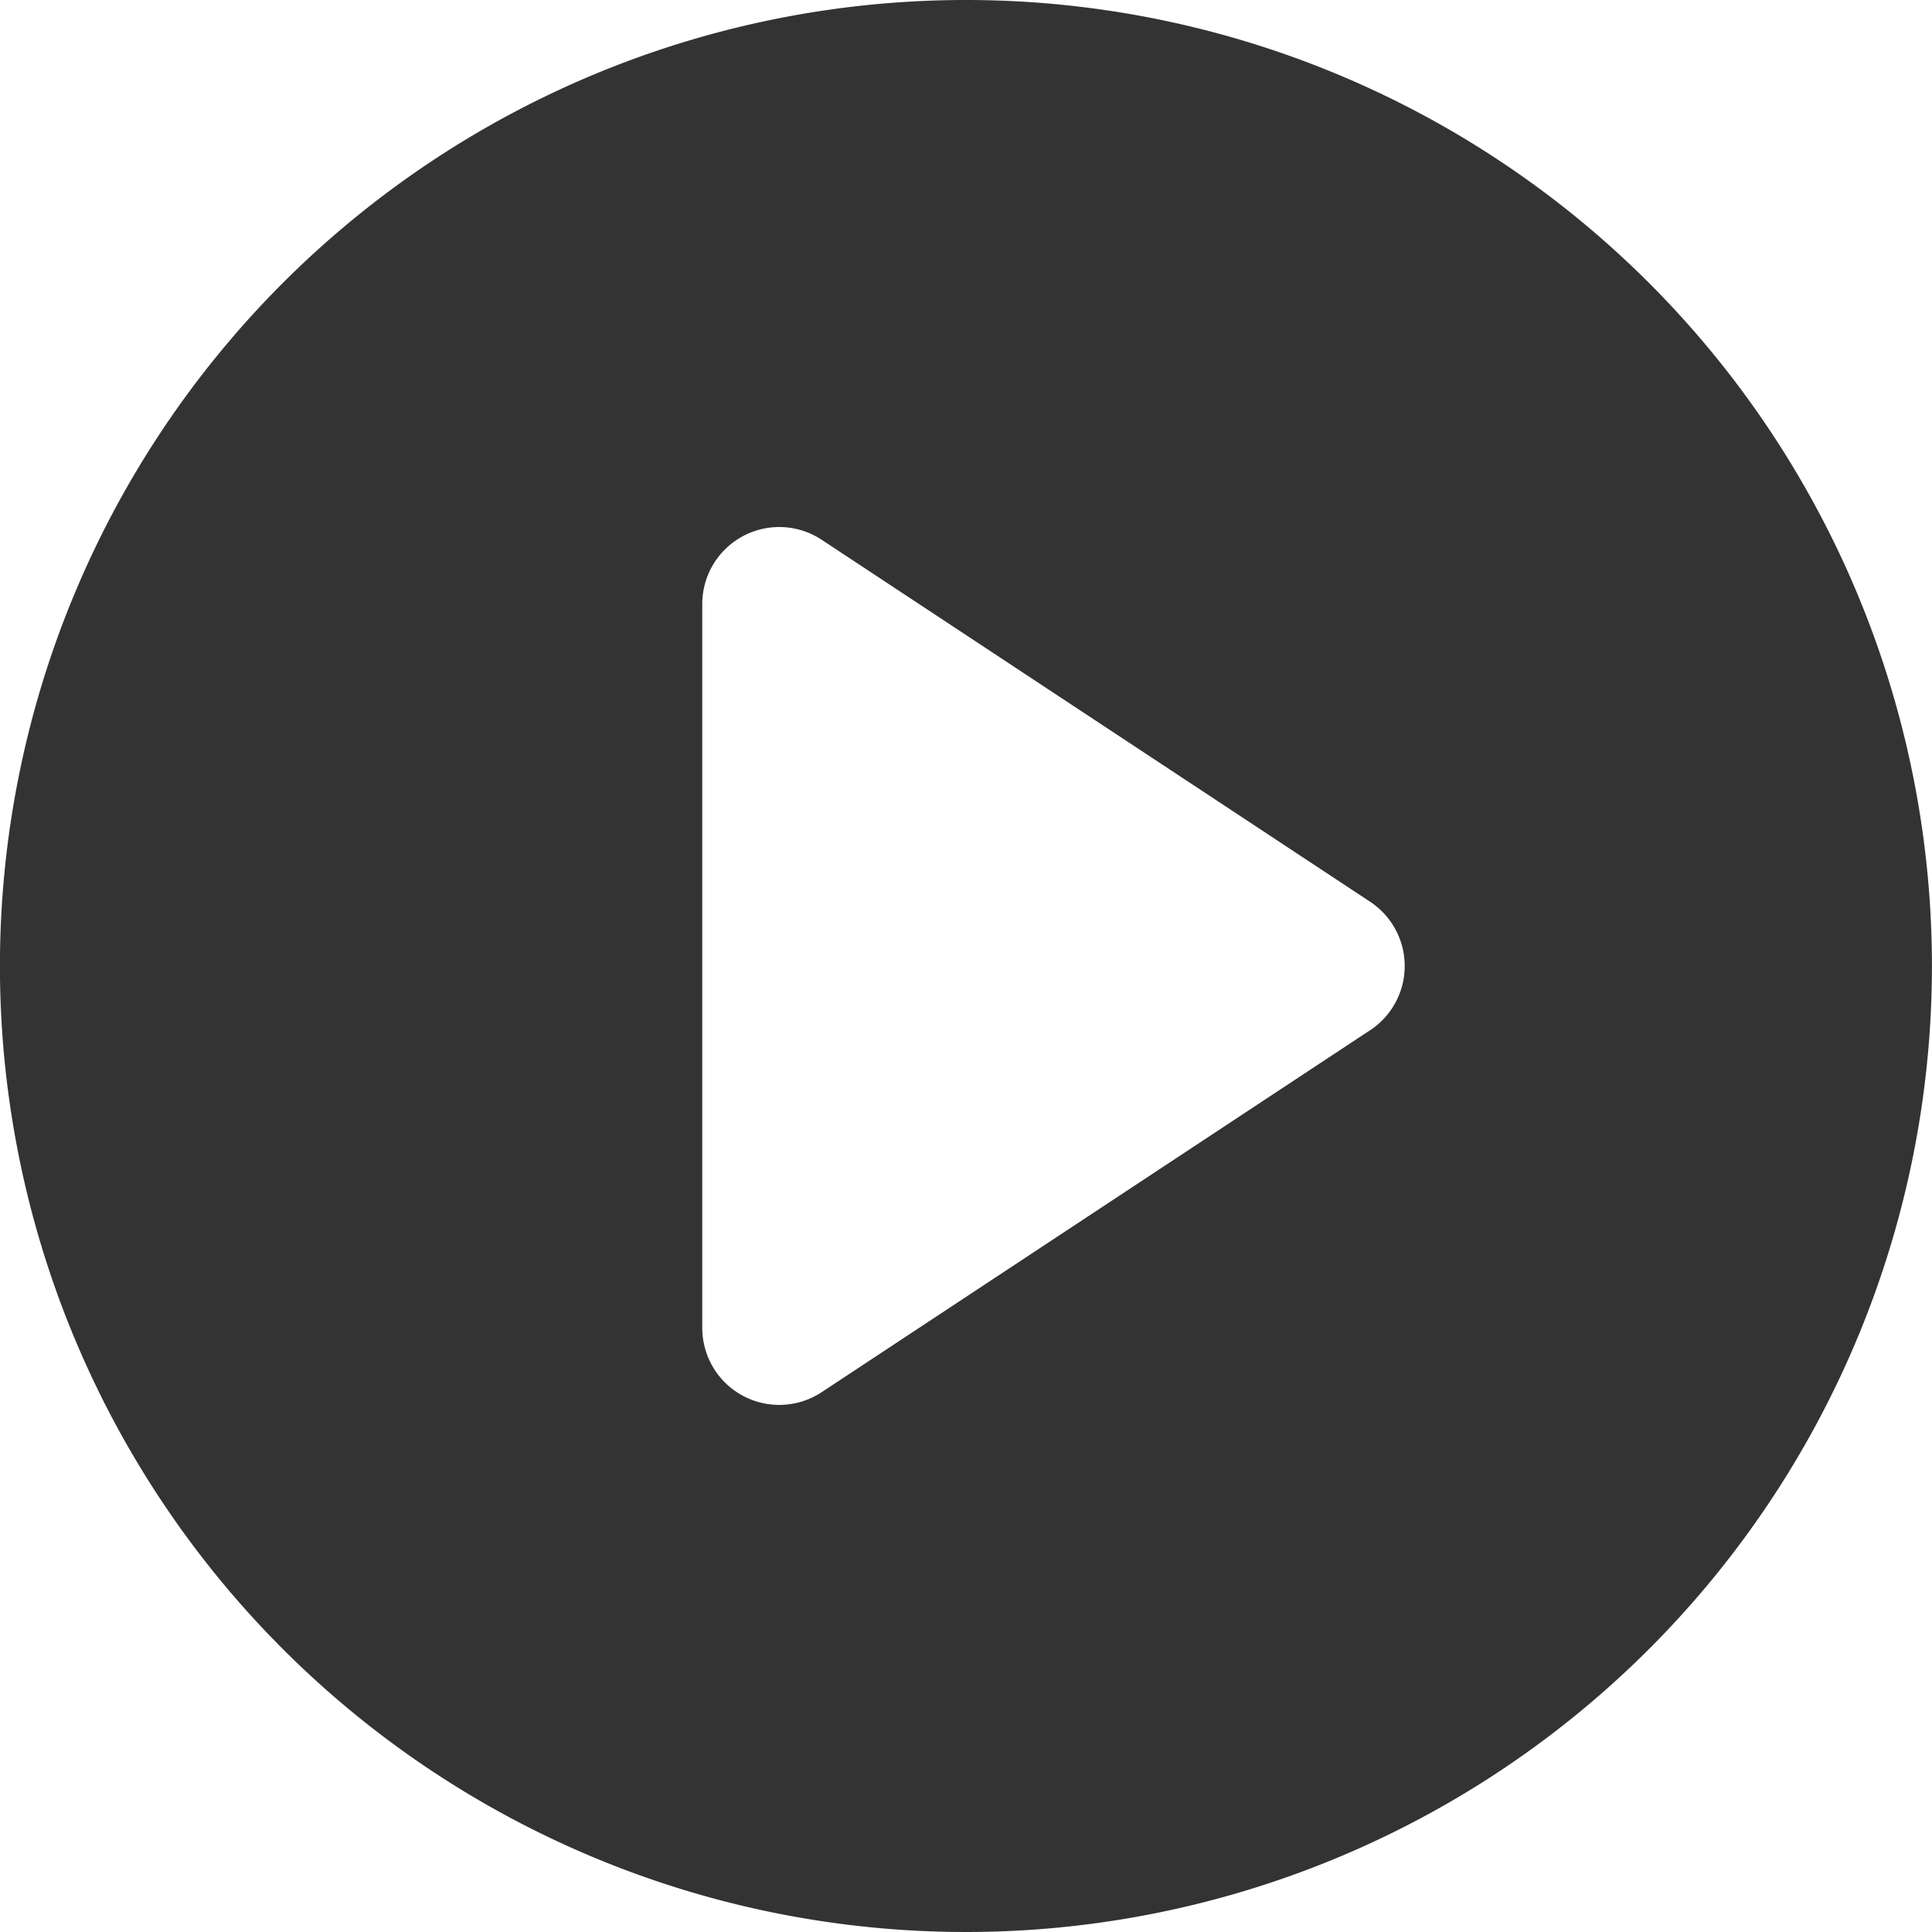 <svg xmlns="http://www.w3.org/2000/svg" width="30.108" height="30.108" viewBox="0 0 30.108 30.108">
  <path id="路径_24719" data-name="路径 24719" d="M57.721,42.667A15.054,15.054,0,1,0,72.774,57.721,15.054,15.054,0,0,0,57.721,42.667Zm6.3,16.053-8.553,5.645a1.2,1.2,0,0,1-1.857-1V52.076a1.2,1.2,0,0,1,1.857-1l8.553,5.645a1.2,1.2,0,0,1,0,2Z" transform="translate(-42.667 -42.667)" fill="#333"/>
</svg>
